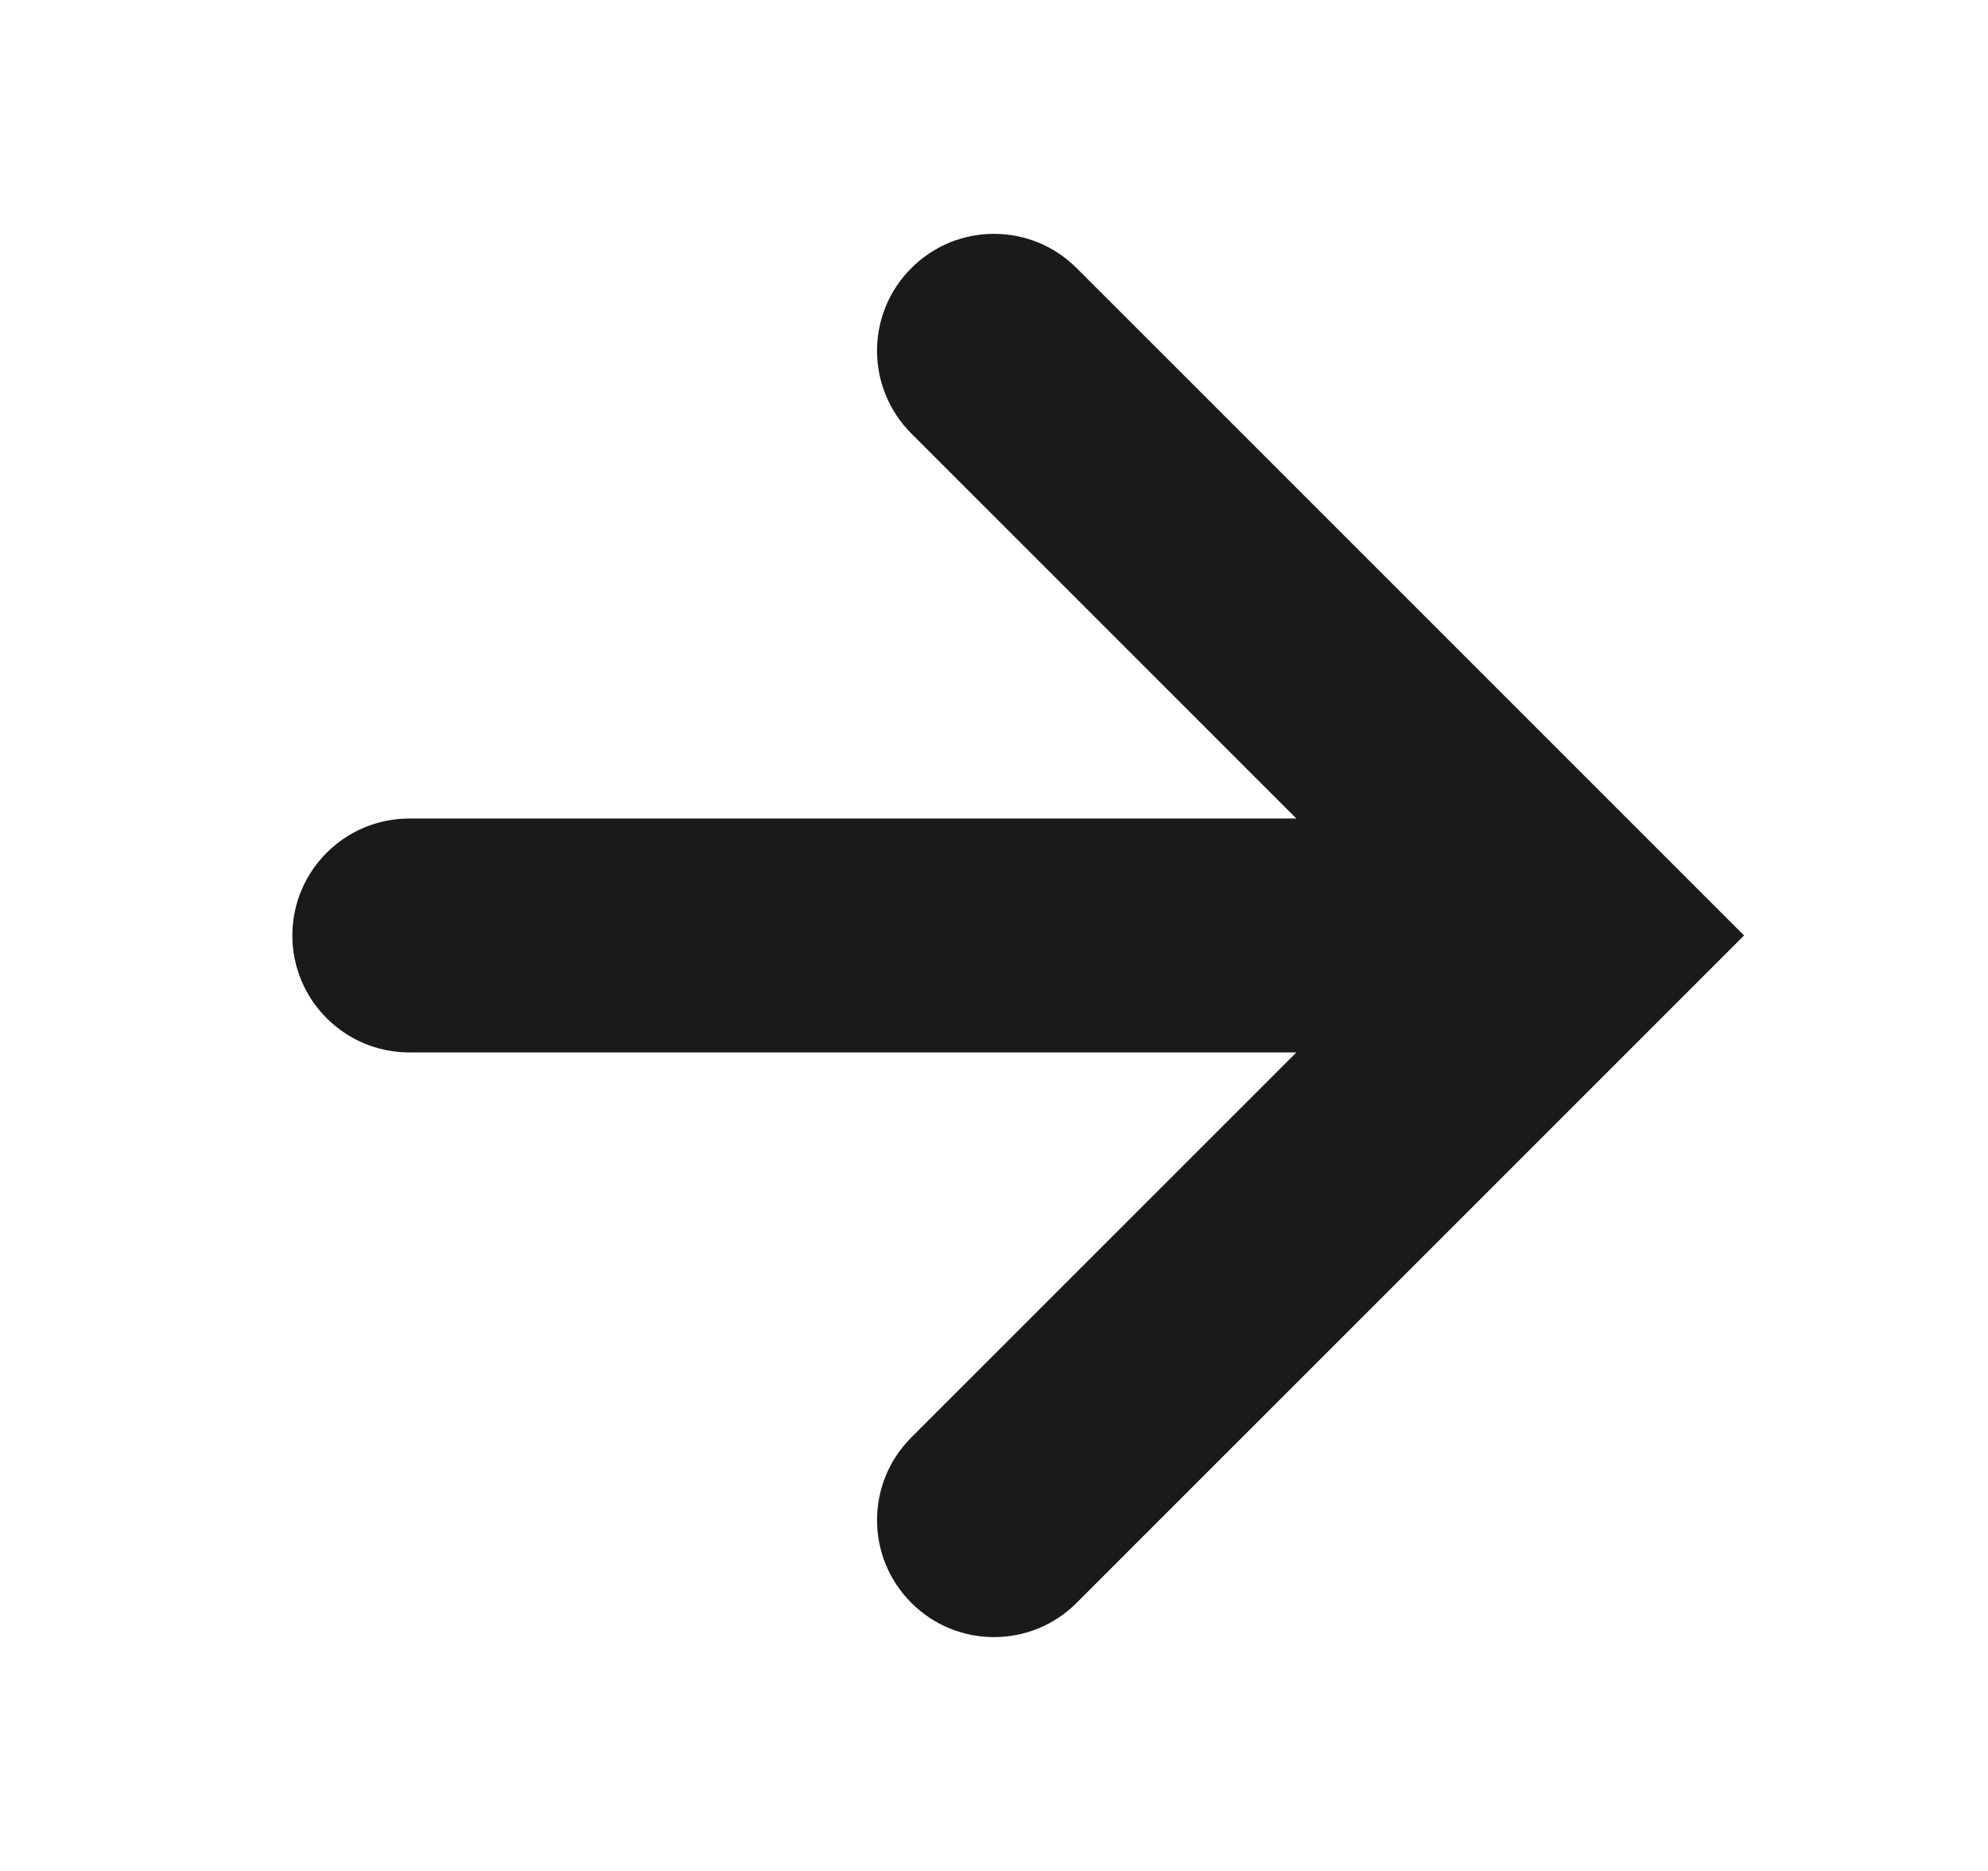 <svg width="17" height="16" viewBox="0 0 17 16" fill="none" xmlns="http://www.w3.org/2000/svg">
<path fill-rule="evenodd" clip-rule="evenodd" d="M7.793 2.293C8.183 1.902 8.817 1.902 9.207 2.293L14.914 8L9.207 13.707C8.817 14.098 8.183 14.098 7.793 13.707C7.402 13.316 7.402 12.683 7.793 12.293L11.086 9H3.5C2.948 9 2.5 8.552 2.5 8C2.5 7.448 2.948 7 3.5 7H11.086L7.793 3.707C7.402 3.316 7.402 2.683 7.793 2.293Z" fill="#1A1A1A"/>
</svg>
